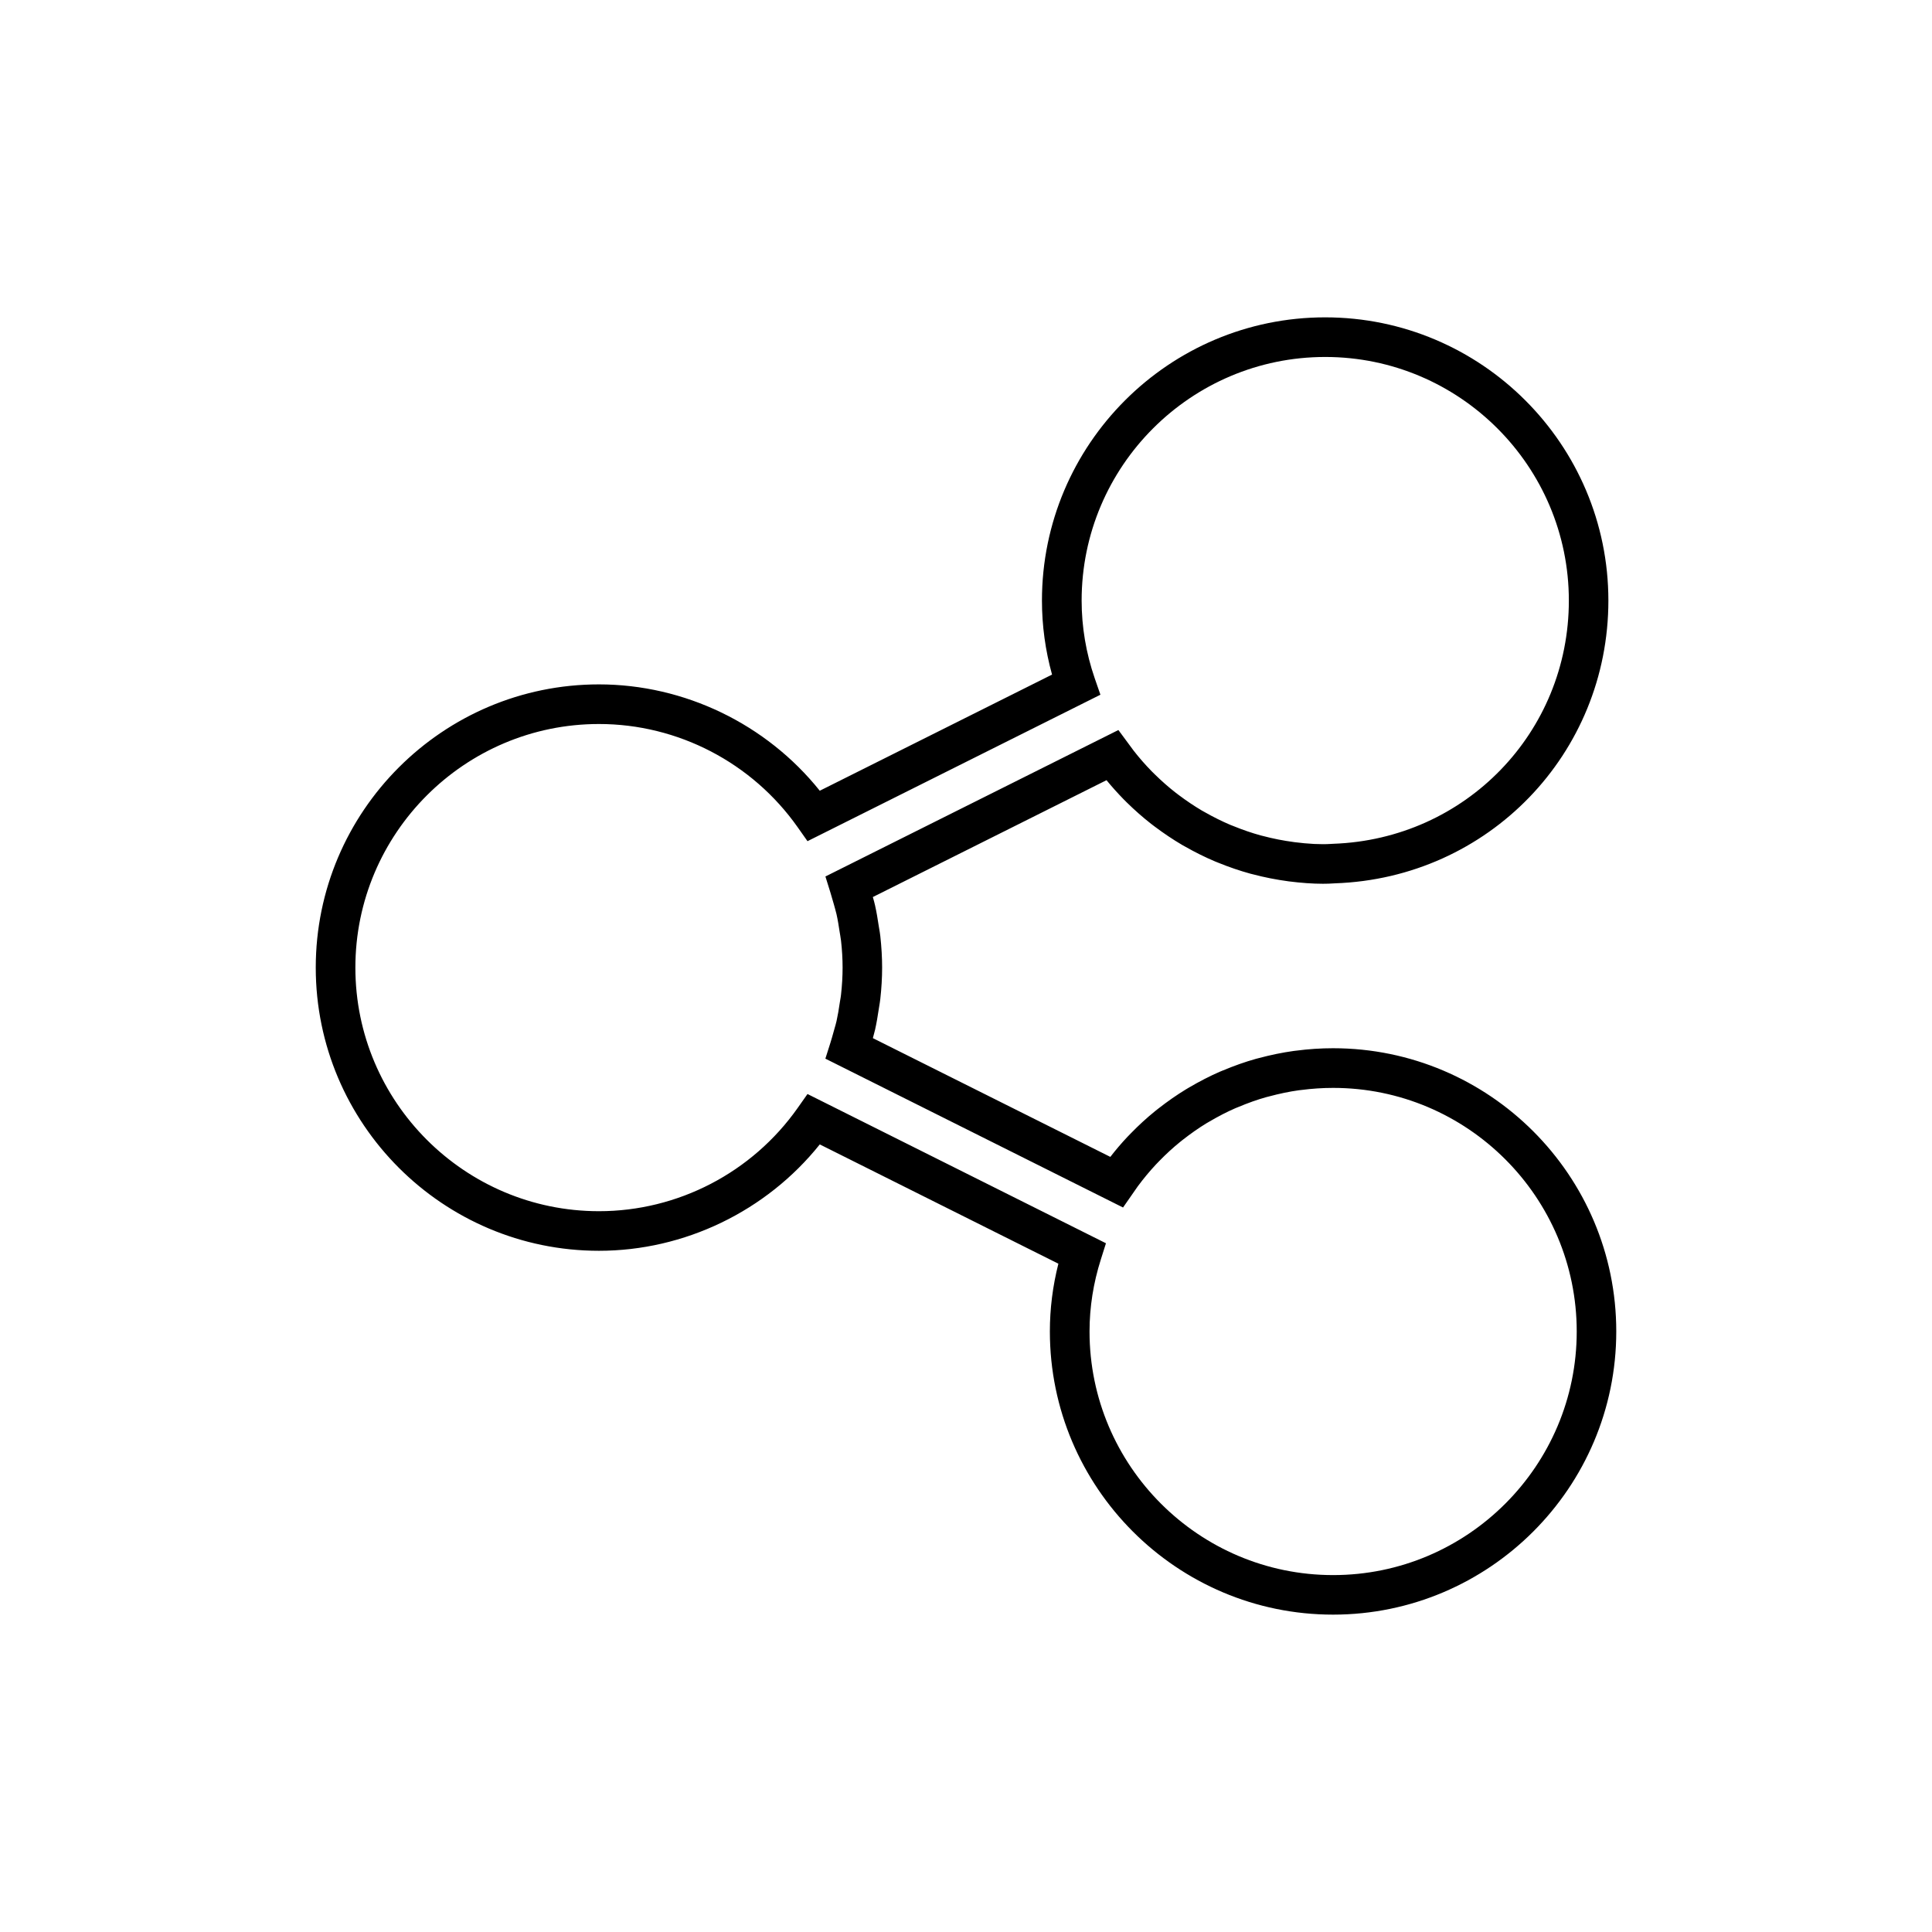 <?xml version="1.0" encoding="UTF-8"?>
<!-- Uploaded to: SVG Repo, www.svgrepo.com, Generator: SVG Repo Mixer Tools -->
<svg fill="#000000" width="800px" height="800px" version="1.1" viewBox="144 144 512 512" xmlns="http://www.w3.org/2000/svg">
 <path d="m302.73 325.37c-41.379 0-75.051 33.672-75.051 75.051 0 41.387 33.672 75.051 75.051 75.051 22.656 0 44.367-10.496 58.52-28.191l63.234 31.613c-1.5 5.902-2.258 11.93-2.258 17.949 0 41.387 33.672 75.051 75.051 75.051 41.379 0 75.051-33.672 75.051-75.051 0.004-41.379-33.672-75.051-75.055-75.051-3.191 0-6.566 0.219-9.719 0.641l-0.684 0.078c-3 0.414-6.144 1.059-9.301 1.906l-0.734 0.188c-2.883 0.809-5.684 1.801-8.812 3.102l-0.754 0.309c-2.66 1.16-5.352 2.539-8.215 4.219l-0.738 0.438c-2.457 1.496-4.875 3.18-7.422 5.168l-0.781 0.621c-2.211 1.789-4.371 3.769-6.43 5.887l-0.961 0.992c-1.516 1.617-2.992 3.336-4.473 5.246l-62.93-31.469c0.203-0.719 0.398-1.441 0.578-2.203 0.41-1.816 0.707-3.641 0.973-5.41l0.109-0.672c0.117-0.707 0.234-1.422 0.309-2.078 0.32-2.844 0.484-5.652 0.484-8.34 0-2.656-0.164-5.453-0.477-8.316-0.082-0.73-0.203-1.453-0.332-2.184l-0.09-0.531c-0.277-1.832-0.566-3.652-0.98-5.473-0.156-0.684-0.34-1.359-0.578-2.188l61.922-30.965c1.41 1.723 2.934 3.418 4.543 5.07l0.859 0.855c2.047 2.012 4.199 3.906 6.43 5.652l0.973 0.738c2.332 1.754 4.746 3.375 7.231 4.84l0.871 0.484c2.609 1.484 5.258 2.797 7.941 3.926l0.777 0.309c2.84 1.16 5.688 2.129 8.543 2.914l0.605 0.148c3.144 0.828 6.16 1.422 9.523 1.875 3.289 0.418 6.34 0.637 9.062 0.637 0.977 0 1.91-0.027 3.219-0.117 40.609-1.41 72.422-34.328 72.422-74.938 0-41.387-33.672-75.051-75.059-75.051-41.379 0-75.051 33.672-75.051 75.051 0 6.617 0.898 13.211 2.676 19.621l-61.555 30.781c-14.156-17.688-35.863-28.184-58.52-28.184zm184.18 41.789c-2.883-0.383-5.5-0.898-8.281-1.633l-0.555-0.137c-2.312-0.637-4.754-1.469-7.277-2.5l-0.715-0.277c-2.215-0.938-4.481-2.062-6.766-3.359l-0.793-0.441c-2.051-1.211-4.113-2.598-6.121-4.106l-0.891-0.676c-1.859-1.453-3.707-3.082-5.473-4.816l-0.789-0.777c-1.742-1.777-3.375-3.648-4.816-5.5l-4.047-5.473-77.641 38.812 1.328 4.266c0.309 0.996 0.594 1.984 0.871 2.981l0.324 1.16c0.148 0.52 0.293 1.039 0.41 1.555 0.352 1.559 0.594 3.137 0.852 4.812l0.141 0.852c0.078 0.457 0.156 0.918 0.211 1.391 0.277 2.441 0.414 4.84 0.414 7.133 0 2.289-0.141 4.703-0.418 7.199-0.051 0.469-0.133 0.938-0.227 1.477l-0.125 0.77c-0.234 1.609-0.492 3.18-0.836 4.719-0.156 0.676-0.34 1.332-0.547 2.027l-0.23 0.824c-0.262 0.934-0.523 1.891-0.824 2.84l-1.355 4.273 78.883 39.445 3.91-5.617c1.527-2.062 3.16-4.023 4.824-5.801l0.898-0.93c1.762-1.816 3.606-3.5 5.453-4.996l0.707-0.566c2.184-1.707 4.258-3.16 6.297-4.402l0.66-0.383c2.539-1.492 4.781-2.641 6.996-3.609l0.684-0.277c2.734-1.145 5.144-2 7.512-2.664l0.684-0.172c2.785-0.75 5.484-1.312 7.957-1.652l0.656-0.074c2.793-0.367 5.703-0.555 8.438-0.555 35.598 0 64.555 28.965 64.555 64.555 0 35.594-28.957 64.555-64.555 64.555s-64.555-28.965-64.555-64.555c0-6.43 1.008-12.852 3-19.102l1.352-4.281-79.094-39.551-2.598 3.688c-12.074 17.141-31.766 27.367-52.664 27.367-35.598 0-64.555-28.965-64.555-64.555s28.957-64.555 64.555-64.555c20.902 0 40.59 10.227 52.664 27.363l2.598 3.688 77.625-38.812-1.504-4.344c-2.305-6.688-3.473-13.617-3.473-20.609 0-35.598 28.957-64.555 64.555-64.555s64.562 28.965 64.562 64.555c0 34.926-27.398 63.234-62.453 64.457l-0.598 0.035c-2.688 0.18-6.004 0.004-9.801-0.484z"/>
</svg>